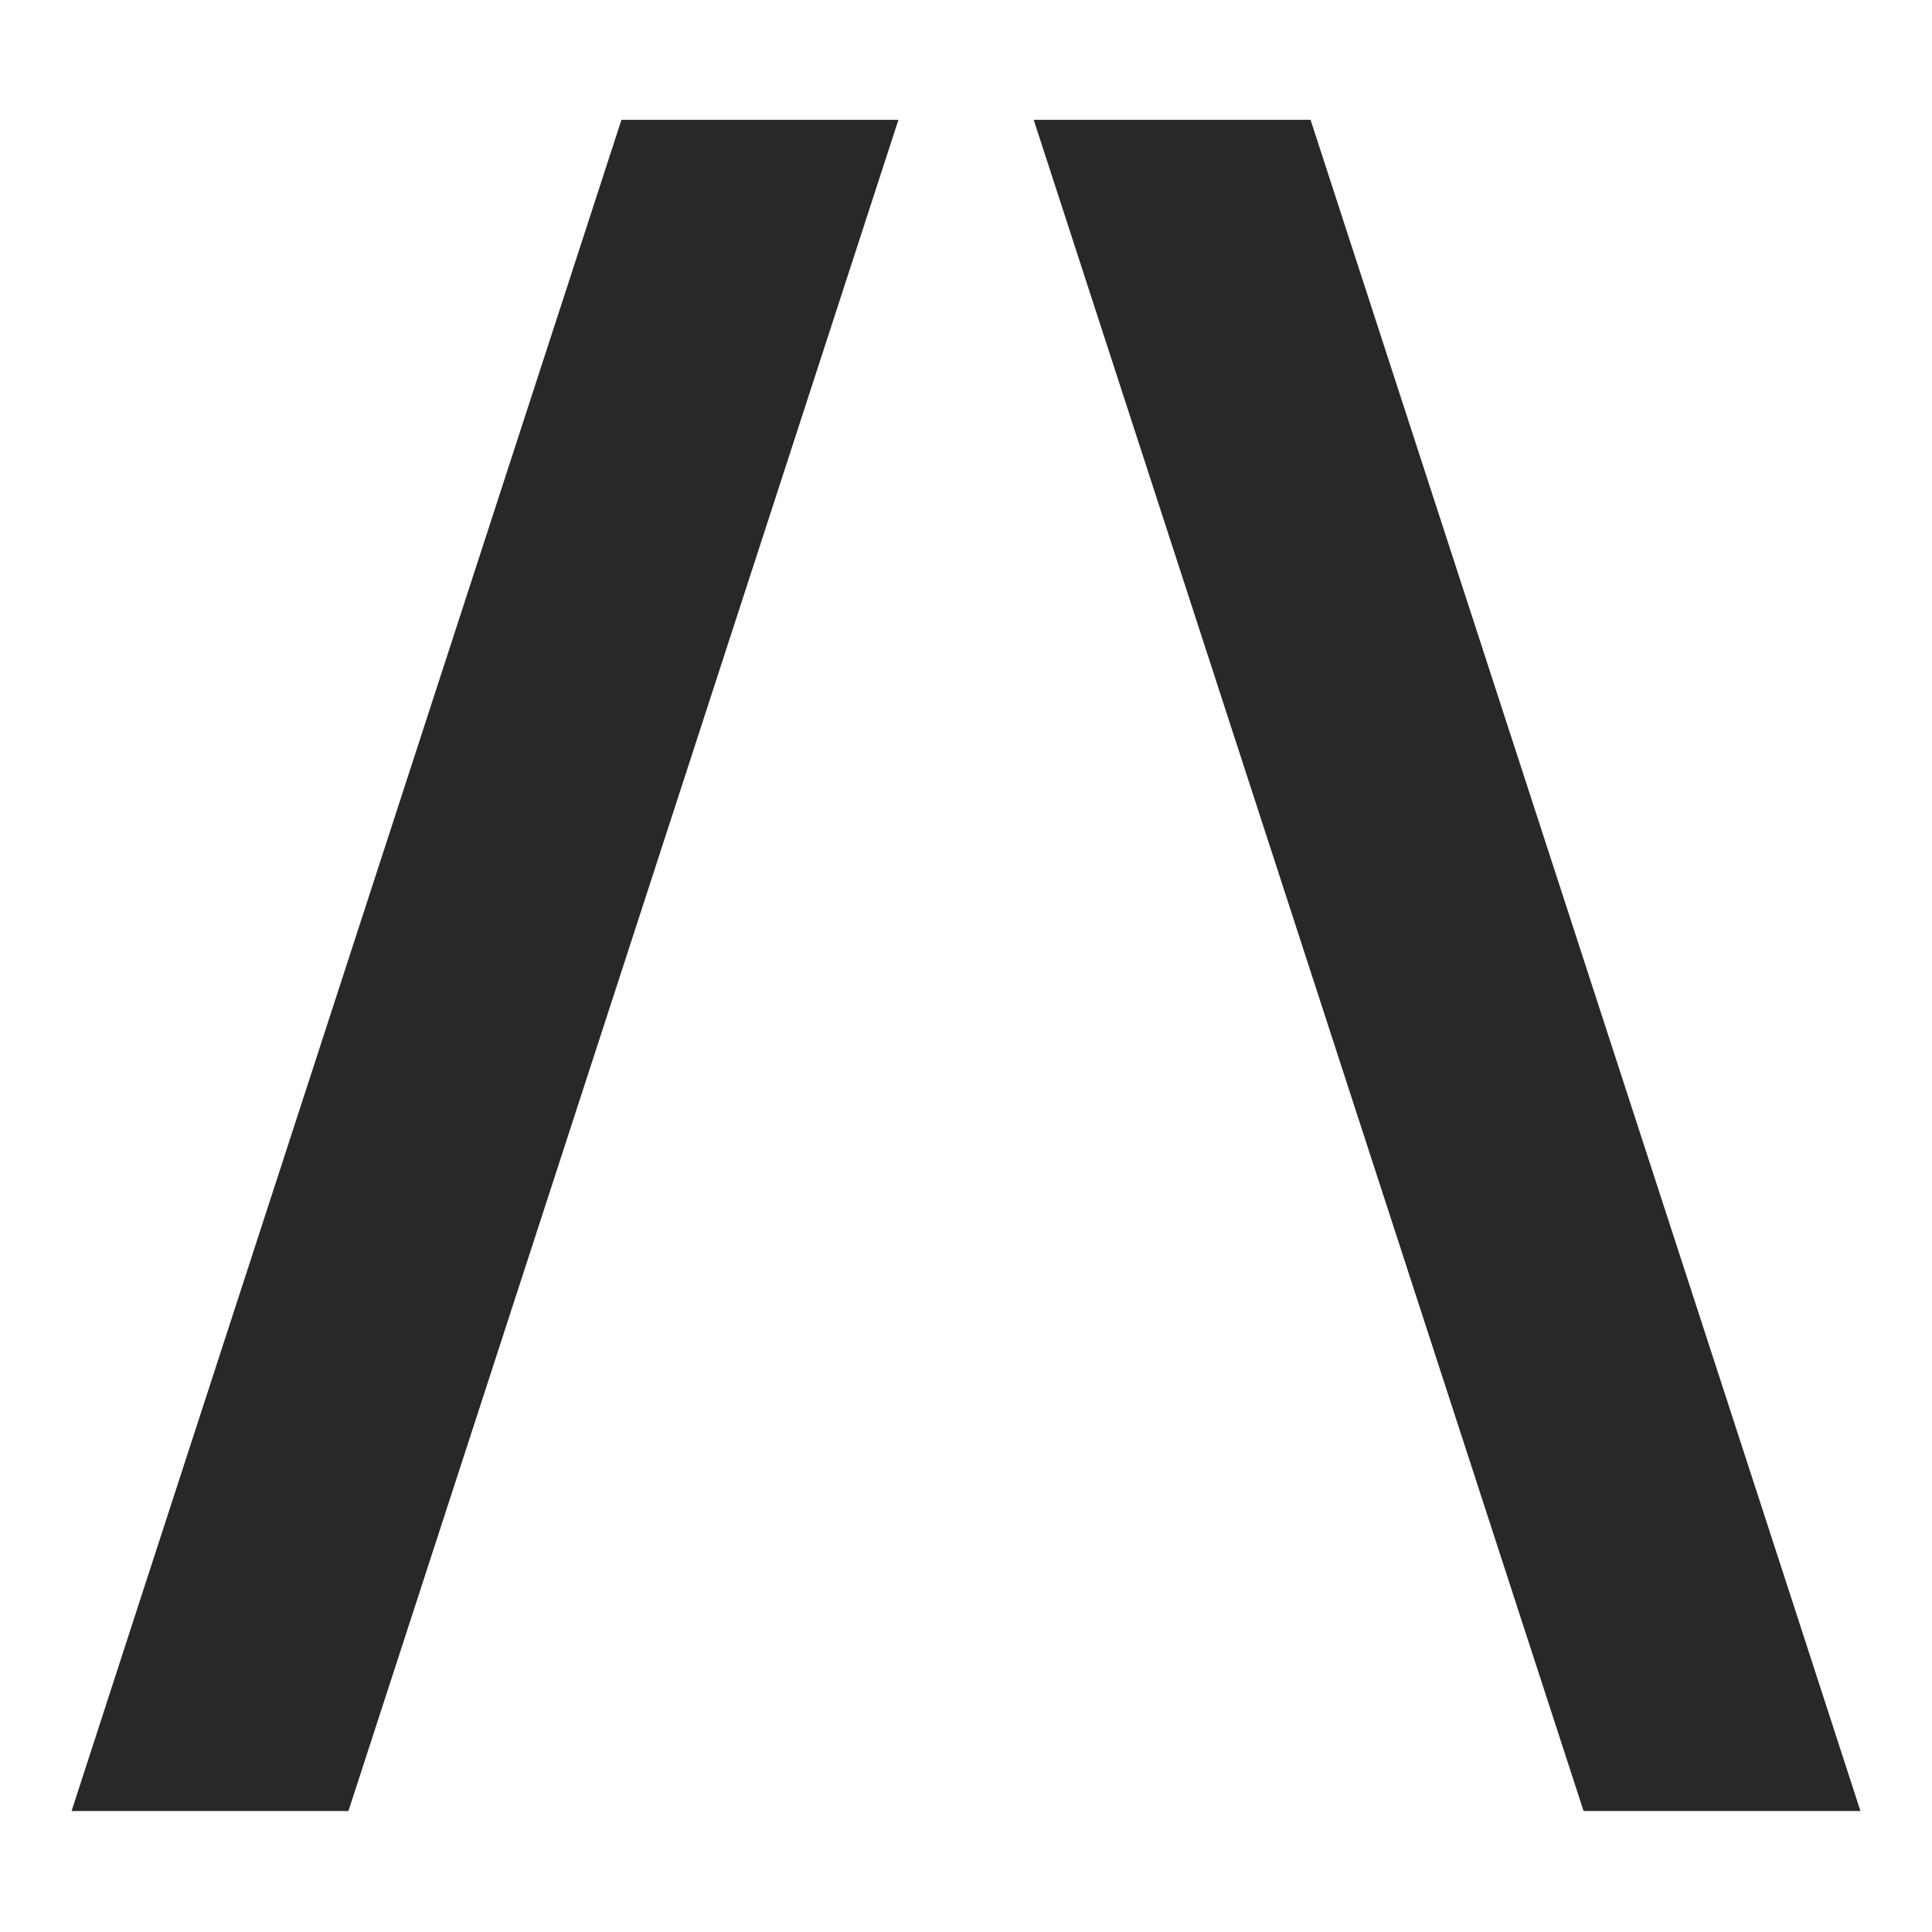 <svg width="1080" height="1080" viewBox="0 0 1080 1080" fill="none" xmlns="http://www.w3.org/2000/svg">
<path d="M502.216 67L233.043 894.68L194.761 1012.39H40L78.213 894.68L347.386 67H502.216Z" fill="#292727"/>
<path d="M1040 1012.39H885.239L846.95 894.68L577.853 67H732.614L1001.79 894.68L1040 1012.39Z" fill="#292727"/>
</svg>
